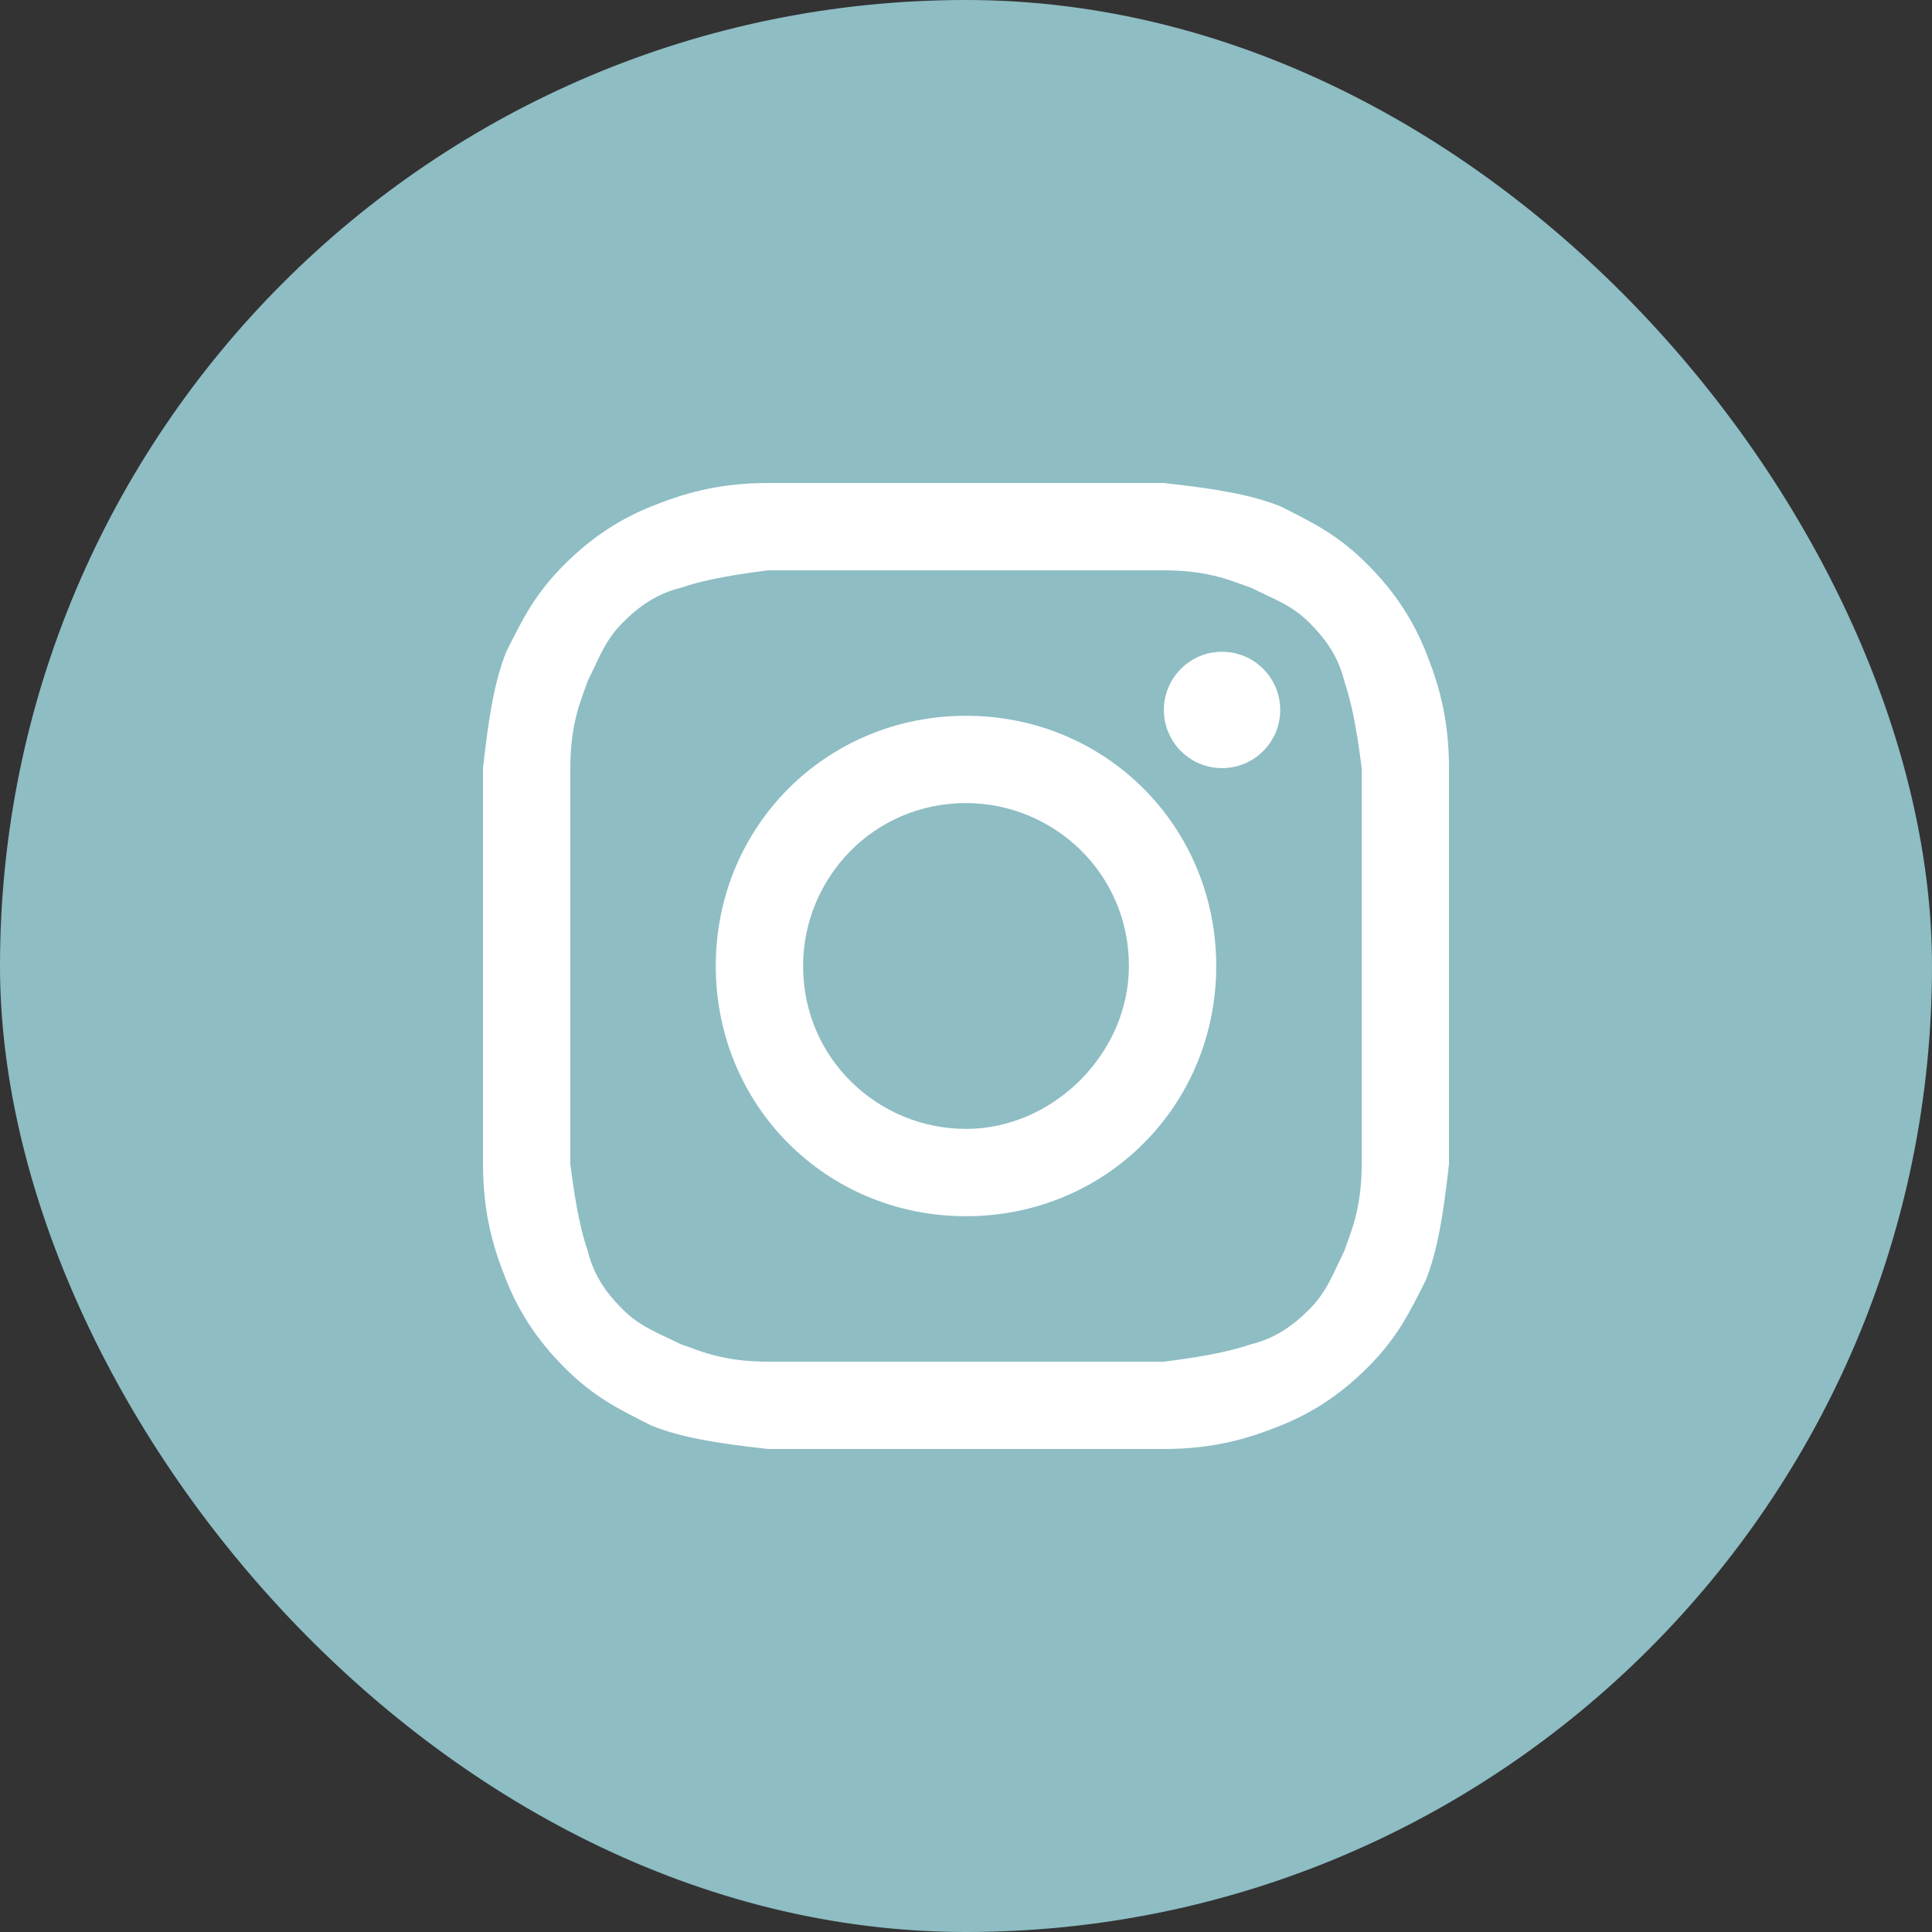 <?xml version="1.0" encoding="UTF-8"?> <svg xmlns="http://www.w3.org/2000/svg" width="31" height="31" viewBox="0 0 31 31" fill="none"><rect x="0" y="0" width="31" height="31" fill="#333333" stroke="none"/> <rect width="31" height="31" rx="15.5" fill="#8EBDC4"></rect> <path d="M15.5 9.151C17.554 9.151 17.834 9.151 18.675 9.151C19.422 9.151 19.795 9.337 20.075 9.431C20.449 9.617 20.729 9.711 21.009 9.991C21.289 10.271 21.476 10.551 21.569 10.925C21.663 11.205 21.756 11.578 21.849 12.325C21.849 13.166 21.849 13.352 21.849 15.5C21.849 17.648 21.849 17.834 21.849 18.675C21.849 19.422 21.663 19.795 21.569 20.075C21.383 20.449 21.289 20.729 21.009 21.009C20.729 21.289 20.449 21.476 20.075 21.569C19.795 21.663 19.422 21.756 18.675 21.849C17.834 21.849 17.648 21.849 15.5 21.849C13.352 21.849 13.166 21.849 12.325 21.849C11.578 21.849 11.205 21.663 10.925 21.569C10.551 21.383 10.271 21.289 9.991 21.009C9.711 20.729 9.524 20.449 9.431 20.075C9.337 19.795 9.244 19.422 9.151 18.675C9.151 17.834 9.151 17.648 9.151 15.5C9.151 13.352 9.151 13.166 9.151 12.325C9.151 11.578 9.337 11.205 9.431 10.925C9.617 10.551 9.711 10.271 9.991 9.991C10.271 9.711 10.551 9.524 10.925 9.431C11.205 9.337 11.578 9.244 12.325 9.151C13.166 9.151 13.446 9.151 15.5 9.151ZM15.5 7.75C13.352 7.75 13.166 7.75 12.325 7.75C11.485 7.75 10.925 7.937 10.458 8.123C9.991 8.31 9.524 8.59 9.057 9.057C8.59 9.524 8.404 9.898 8.123 10.458C7.937 10.925 7.843 11.485 7.75 12.325C7.75 13.166 7.75 13.446 7.75 15.5C7.75 17.648 7.75 17.834 7.75 18.675C7.75 19.515 7.937 20.075 8.123 20.542C8.31 21.009 8.59 21.476 9.057 21.943C9.524 22.41 9.898 22.596 10.458 22.877C10.925 23.063 11.485 23.157 12.325 23.25C13.166 23.25 13.446 23.25 15.5 23.25C17.554 23.25 17.834 23.25 18.675 23.25C19.515 23.25 20.075 23.063 20.542 22.877C21.009 22.69 21.476 22.41 21.943 21.943C22.41 21.476 22.596 21.102 22.877 20.542C23.063 20.075 23.157 19.515 23.25 18.675C23.25 17.834 23.25 17.554 23.25 15.5C23.25 13.446 23.25 13.166 23.25 12.325C23.25 11.485 23.063 10.925 22.877 10.458C22.69 9.991 22.41 9.524 21.943 9.057C21.476 8.59 21.102 8.404 20.542 8.123C20.075 7.937 19.515 7.843 18.675 7.75C17.834 7.75 17.648 7.75 15.5 7.75Z" fill="white"></path> <path d="M15.5 11.485C13.259 11.485 11.485 13.259 11.485 15.5C11.485 17.741 13.259 19.515 15.5 19.515C17.741 19.515 19.515 17.741 19.515 15.5C19.515 13.259 17.741 11.485 15.5 11.485ZM15.5 18.114C14.099 18.114 12.886 16.994 12.886 15.5C12.886 14.099 14.006 12.886 15.5 12.886C16.901 12.886 18.114 14.006 18.114 15.5C18.114 16.901 16.901 18.114 15.5 18.114Z" fill="white"></path> <path d="M19.608 12.325C20.124 12.325 20.542 11.907 20.542 11.392C20.542 10.876 20.124 10.458 19.608 10.458C19.093 10.458 18.675 10.876 18.675 11.392C18.675 11.907 19.093 12.325 19.608 12.325Z" fill="white"></path> </svg> 